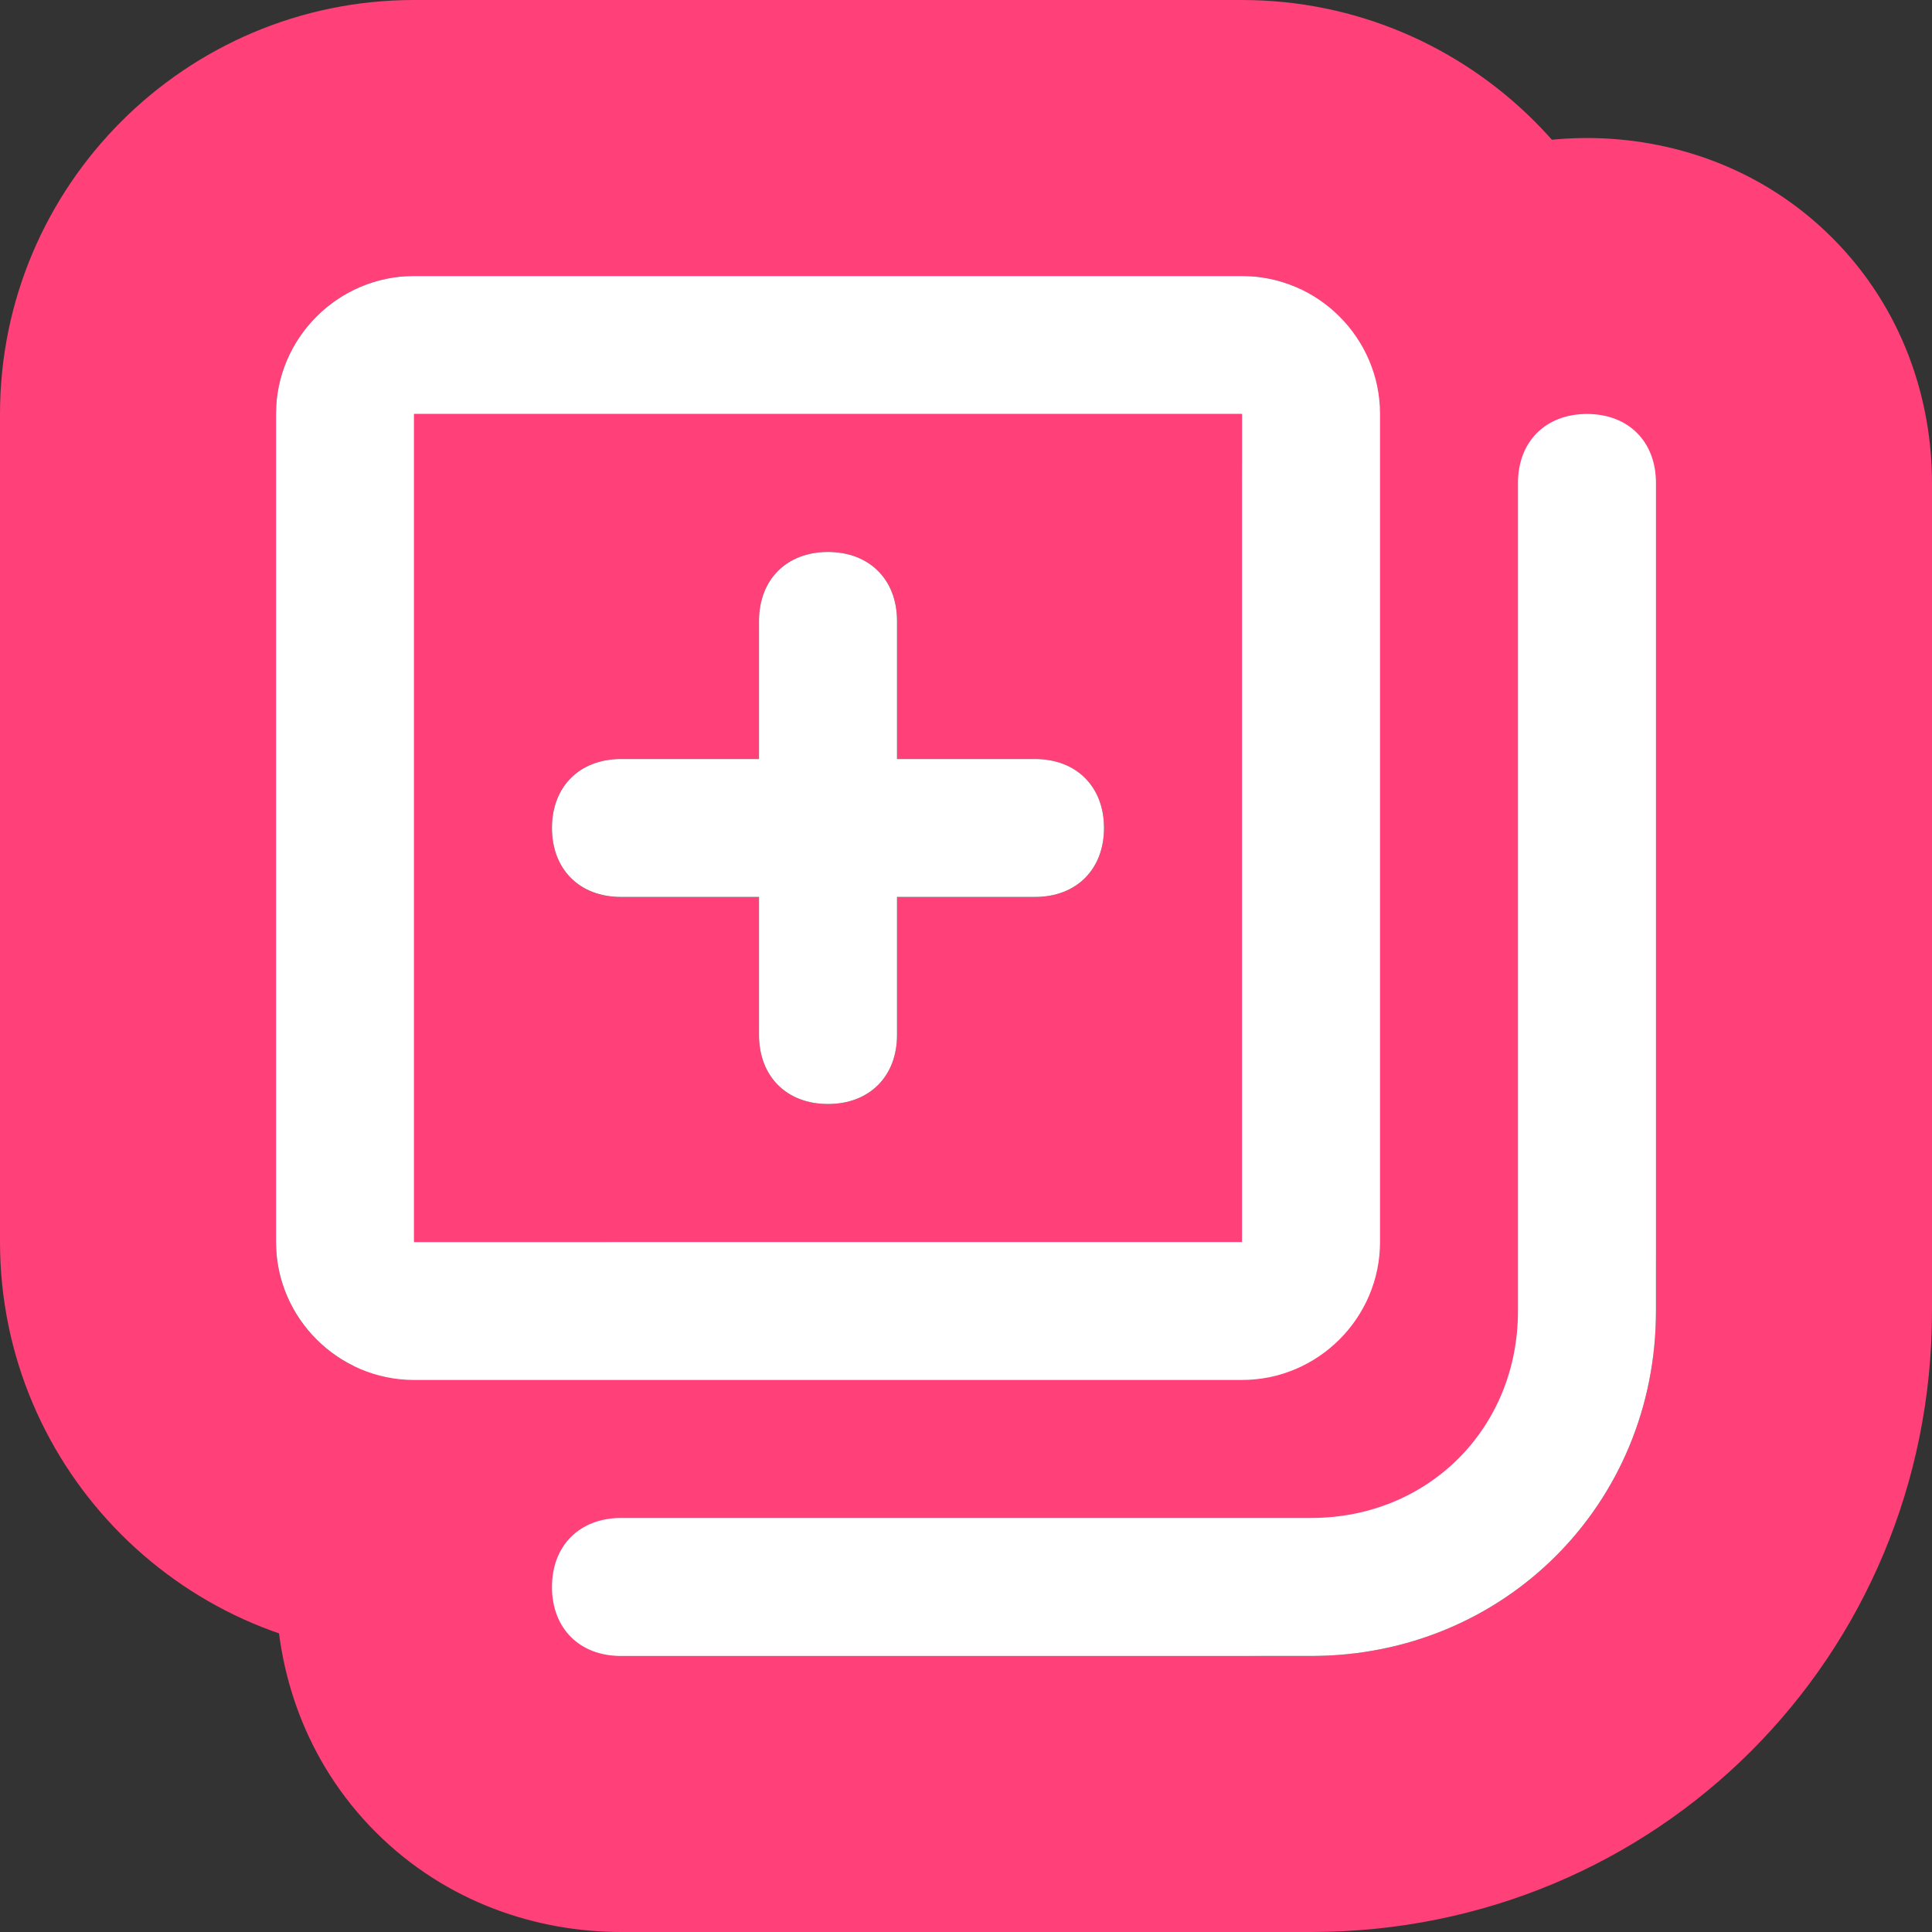 <?xml version="1.0" encoding="UTF-8"?> <svg xmlns="http://www.w3.org/2000/svg" width="30" height="30" viewBox="0 0 30 30" fill="none"><rect x="0" y="0" width="30" height="30" fill="#333333" stroke="none"/><path d="M30 20.357C30 25.724 25.724 30 20.357 30H9.643C8.348 30 6.935 29.55 5.835 28.45C4.736 27.351 4.286 25.938 4.286 24.643C4.286 23.348 4.736 21.935 5.835 20.835C6.935 19.736 8.348 19.286 9.643 19.286H19.286V7.5C19.286 6.205 19.736 4.792 20.835 3.692C21.935 2.593 23.348 2.143 24.643 2.143C25.938 2.143 27.351 2.593 28.45 3.692C29.55 4.792 30 6.205 30 7.5V20.357ZM23.571 20.357C23.571 22.178 22.179 23.571 20.357 23.571H9.643C9 23.571 8.571 24 8.571 24.643C8.571 25.286 9 25.714 9.643 25.714H20.357C23.357 25.714 25.714 23.357 25.714 20.357V7.5C25.714 6.857 25.286 6.429 24.643 6.429C24 6.429 23.571 6.857 23.571 7.5V20.357Z" fill="#FF4079"></path><path d="M4.286 19.286C4.286 20.464 5.25 21.429 6.429 21.429H19.286C20.464 21.429 21.429 20.464 21.429 19.286V6.429C21.429 5.25 20.464 4.286 19.286 4.286V0C22.831 0 25.714 2.883 25.714 6.429V19.286C25.714 22.831 22.831 25.714 19.286 25.714H6.429C2.883 25.714 0 22.831 0 19.286V6.429C0 2.883 2.883 0 6.429 0H19.286V4.286H6.429C5.25 4.286 4.286 5.25 4.286 6.429V19.286ZM19.286 6.429V19.286H6.429V6.429H19.286ZM12.857 8.571C12.214 8.571 11.786 9 11.786 9.643V11.786H9.643C9 11.786 8.571 12.214 8.571 12.857C8.571 13.5 9 13.929 9.643 13.929H11.786V16.071C11.786 16.714 12.214 17.143 12.857 17.143C13.5 17.143 13.929 16.714 13.929 16.071V13.929H16.071C16.714 13.929 17.143 13.5 17.143 12.857C17.143 12.214 16.714 11.786 16.071 11.786H13.929V9.643C13.929 9 13.5 8.571 12.857 8.571Z" fill="#FF4079"></path><path d="M20.357 25.714H9.643C9 25.714 8.571 25.286 8.571 24.643C8.571 24 9 23.571 9.643 23.571H20.357C22.179 23.571 23.571 22.178 23.571 20.357V7.5C23.571 6.857 24 6.428 24.643 6.428C25.286 6.428 25.714 6.857 25.714 7.5V20.357C25.714 23.357 23.357 25.714 20.357 25.714Z" fill="white"></path><path d="M19.286 21.428H6.429C5.25 21.428 4.286 20.464 4.286 19.286V6.428C4.286 5.25 5.25 4.286 6.429 4.286H19.286C20.464 4.286 21.429 5.25 21.429 6.428V19.286C21.429 20.464 20.464 21.428 19.286 21.428ZM6.429 6.428V19.286H19.286V6.428H6.429ZM12.857 17.143C12.214 17.143 11.786 16.714 11.786 16.071V13.928H9.643C9 13.928 8.571 13.5 8.571 12.857C8.571 12.214 9 11.786 9.643 11.786H11.786V9.643C11.786 9 12.214 8.571 12.857 8.571C13.5 8.571 13.929 9 13.929 9.643V11.786H16.071C16.714 11.786 17.143 12.214 17.143 12.857C17.143 13.5 16.714 13.928 16.071 13.928H13.929V16.071C13.929 16.714 13.5 17.143 12.857 17.143Z" fill="white"></path></svg> 